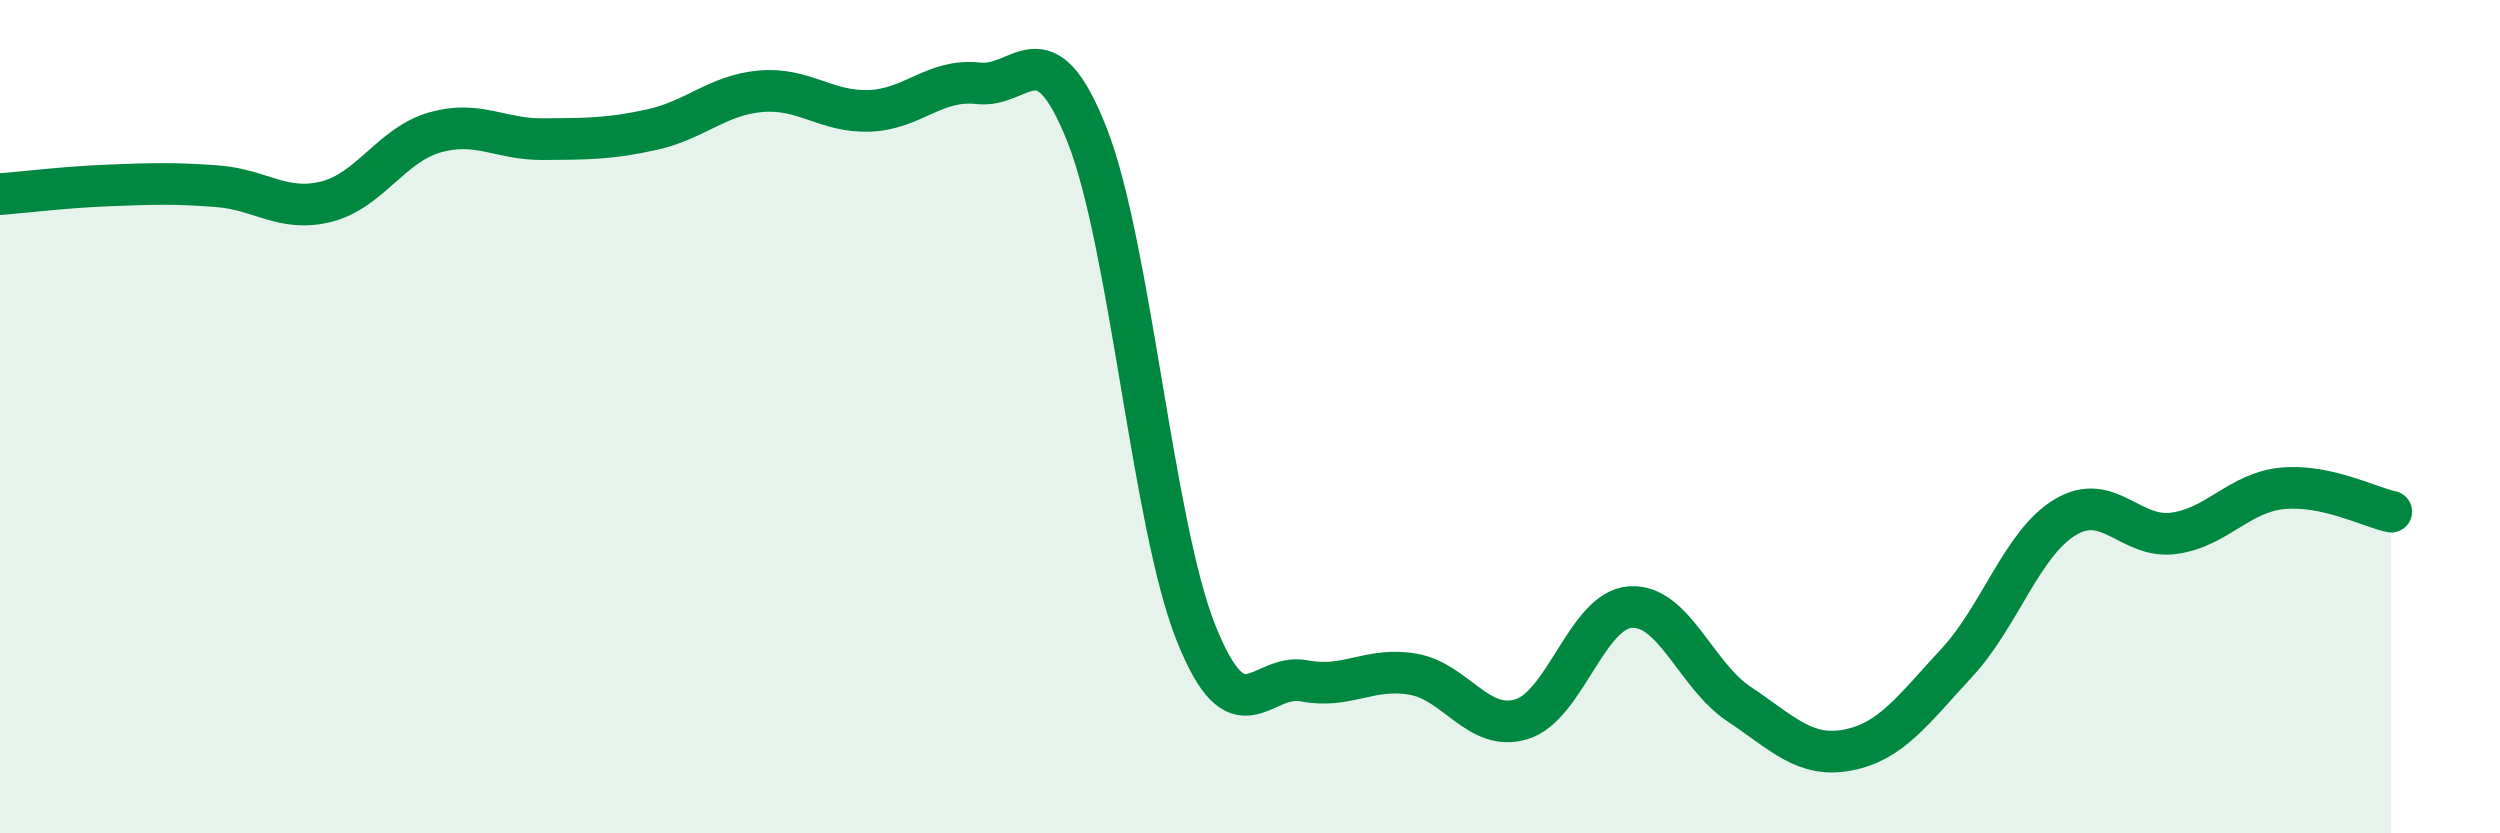 
    <svg width="60" height="20" viewBox="0 0 60 20" xmlns="http://www.w3.org/2000/svg">
      <path
        d="M 0,4.66 C 0.52,4.62 1.57,4.49 2.61,4.45 C 3.65,4.41 4.18,4.39 5.22,4.47 C 6.26,4.55 6.79,5.1 7.83,4.84 C 8.87,4.58 9.39,3.48 10.43,3.18 C 11.47,2.88 12,3.35 13.04,3.34 C 14.08,3.33 14.61,3.34 15.65,3.11 C 16.69,2.88 17.22,2.28 18.26,2.19 C 19.3,2.1 19.83,2.7 20.87,2.66 C 21.91,2.62 22.44,1.88 23.48,2 C 24.52,2.12 25.05,0.6 26.09,3.24 C 27.13,5.88 27.66,12.56 28.7,15.18 C 29.74,17.8 30.26,16.14 31.3,16.34 C 32.34,16.54 32.87,16 33.91,16.18 C 34.95,16.36 35.48,17.58 36.52,17.26 C 37.56,16.94 38.09,14.64 39.13,14.57 C 40.17,14.5 40.7,16.21 41.74,16.9 C 42.78,17.59 43.31,18.2 44.35,18 C 45.39,17.8 45.92,17.03 46.96,15.91 C 48,14.79 48.53,13.03 49.57,12.41 C 50.61,11.79 51.13,12.94 52.17,12.8 C 53.21,12.66 53.74,11.82 54.78,11.72 C 55.82,11.62 56.87,12.17 57.39,12.28L57.39 20L0 20Z"
        fill="#008740"
        opacity="0.1"
        stroke-linecap="round"
        stroke-linejoin="round"
      />
      <path
        d="M 0,4.66 C 0.52,4.62 1.57,4.49 2.61,4.45 C 3.65,4.41 4.18,4.39 5.22,4.47 C 6.26,4.55 6.79,5.1 7.83,4.84 C 8.87,4.58 9.39,3.48 10.43,3.18 C 11.47,2.88 12,3.35 13.04,3.34 C 14.08,3.33 14.61,3.34 15.65,3.11 C 16.69,2.88 17.22,2.28 18.26,2.19 C 19.3,2.1 19.83,2.7 20.87,2.66 C 21.91,2.62 22.44,1.88 23.48,2 C 24.52,2.12 25.05,0.6 26.09,3.24 C 27.13,5.88 27.66,12.56 28.7,15.18 C 29.74,17.8 30.26,16.14 31.3,16.34 C 32.34,16.54 32.87,16 33.91,16.18 C 34.95,16.36 35.48,17.58 36.52,17.26 C 37.56,16.94 38.09,14.64 39.13,14.57 C 40.17,14.5 40.7,16.21 41.74,16.9 C 42.78,17.59 43.31,18.2 44.35,18 C 45.39,17.8 45.92,17.03 46.96,15.91 C 48,14.79 48.53,13.03 49.57,12.41 C 50.61,11.79 51.13,12.94 52.17,12.8 C 53.21,12.66 53.74,11.82 54.78,11.72 C 55.82,11.62 56.87,12.17 57.39,12.28"
        stroke="#008740"
        stroke-width="1"
        fill="none"
        stroke-linecap="round"
        stroke-linejoin="round"
      />
    </svg>
  